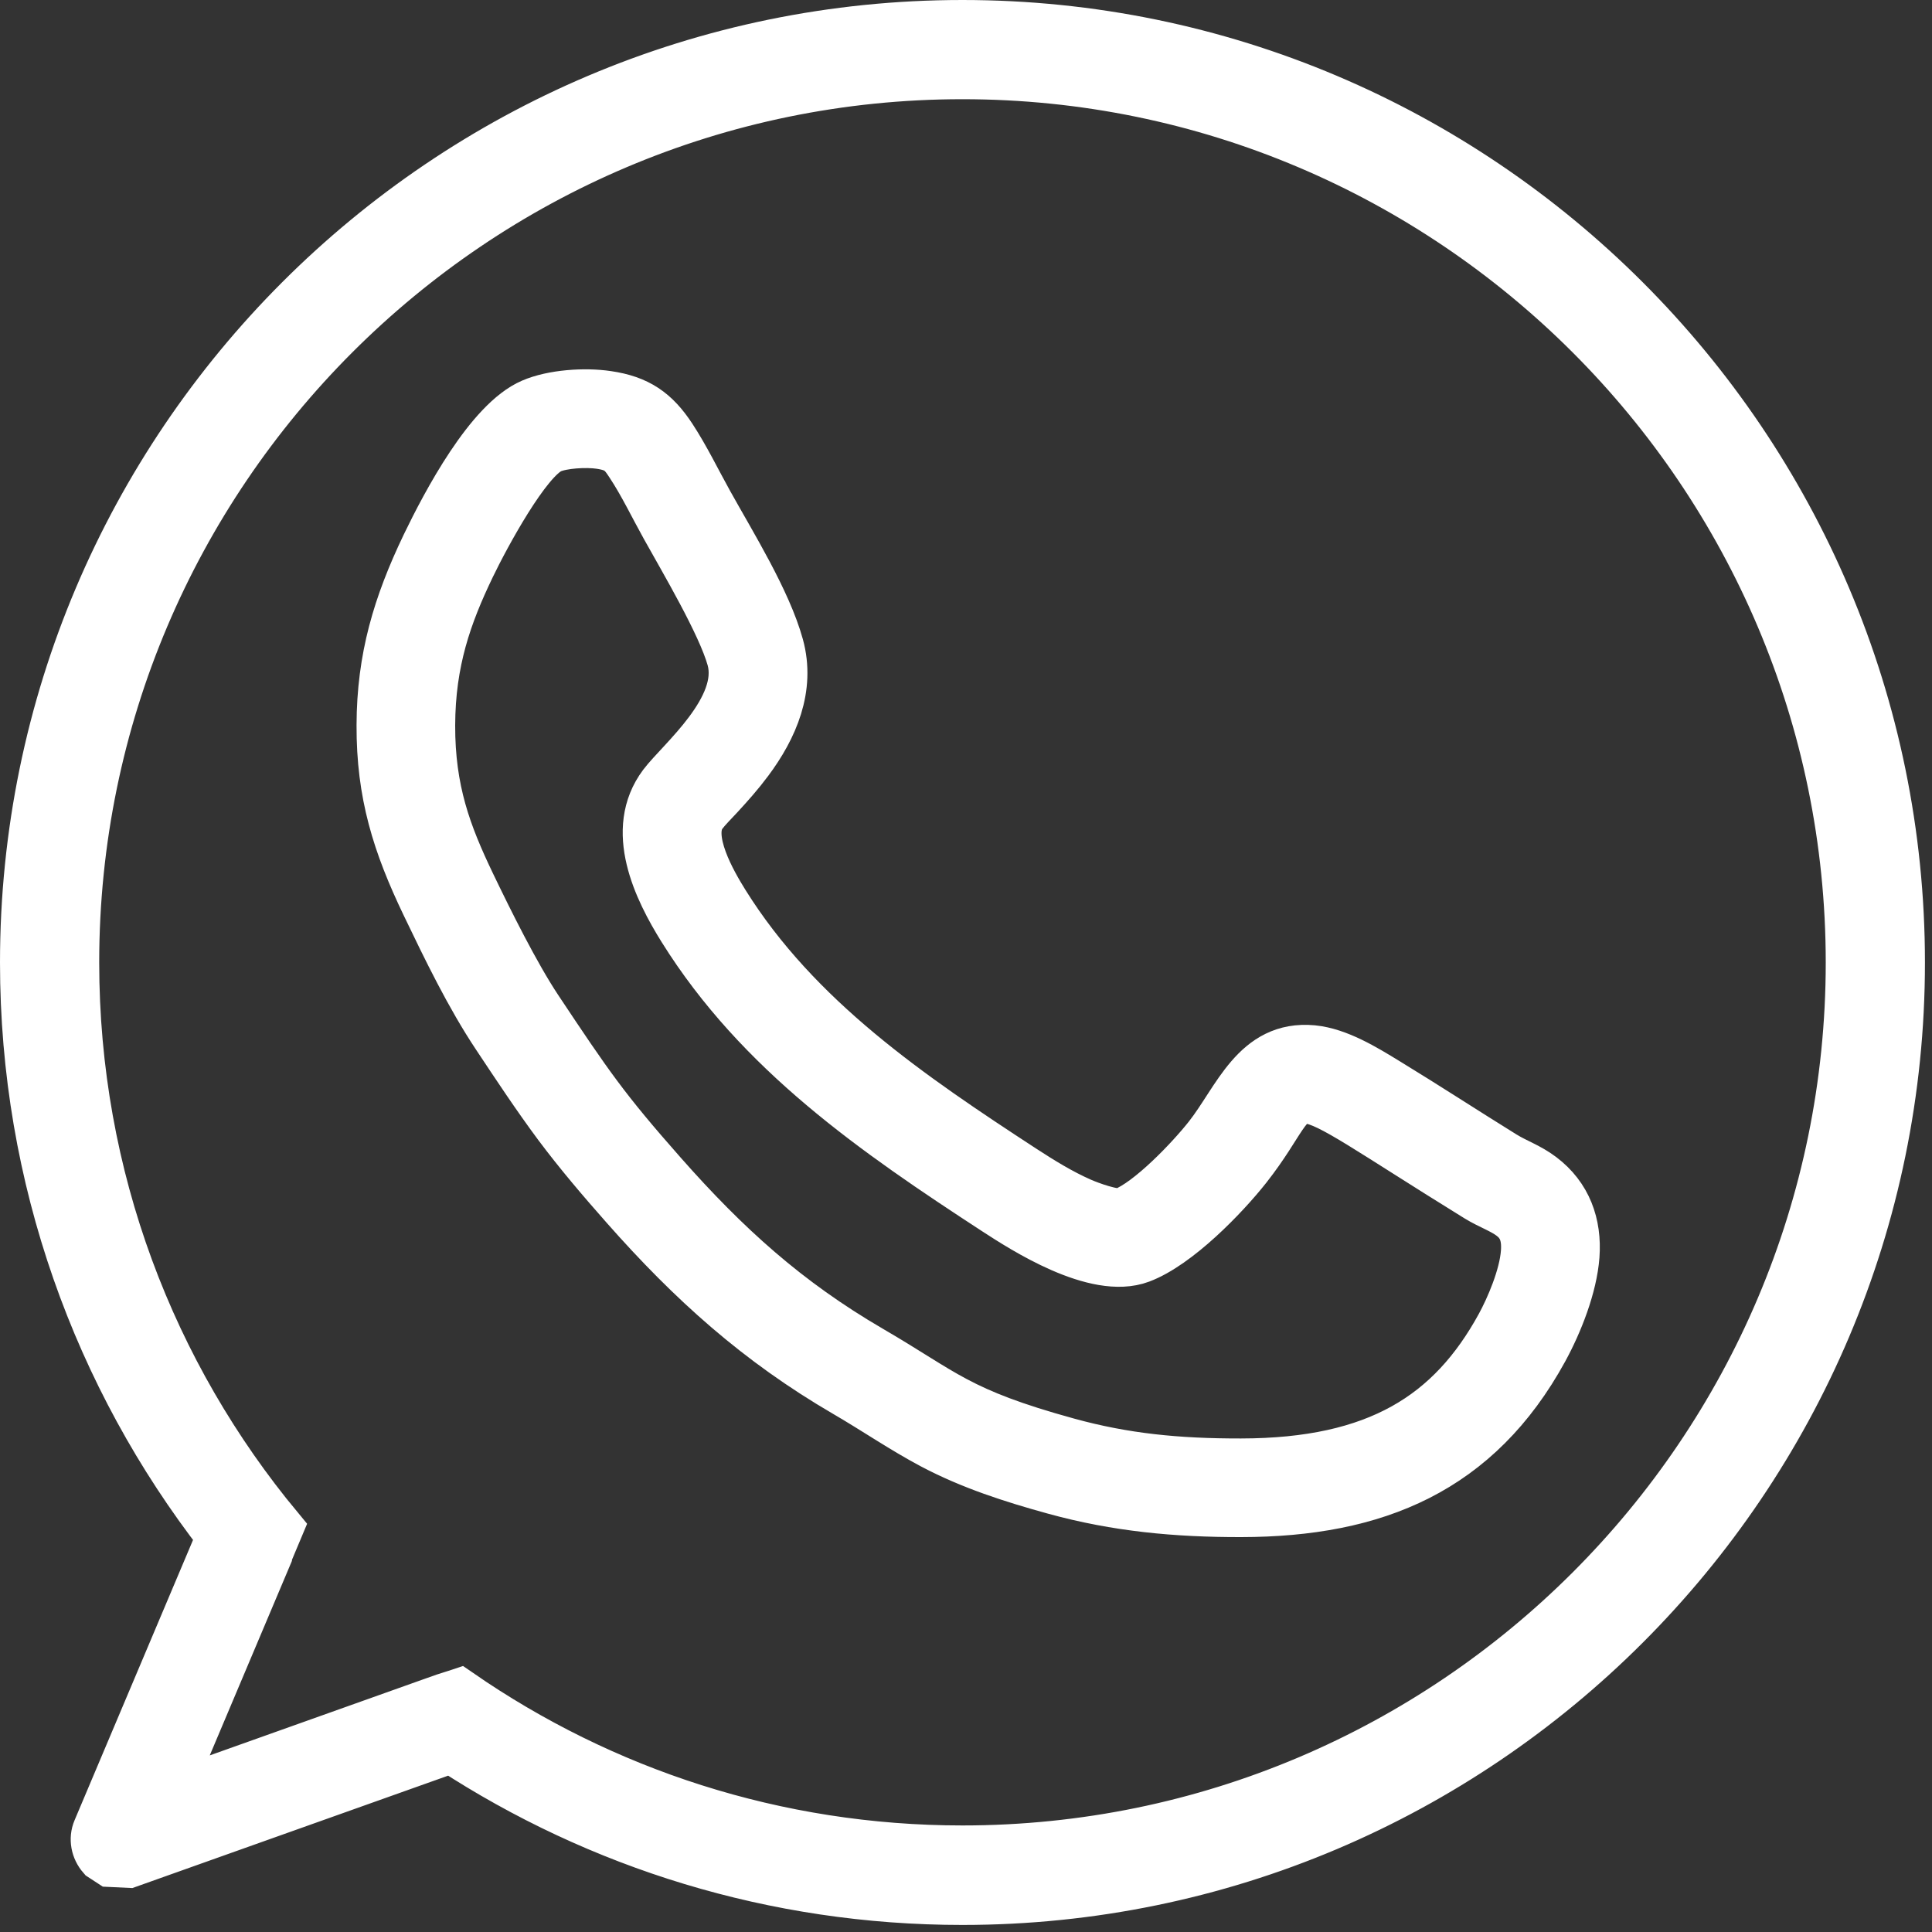 <svg width="20" height="20" viewBox="0 0 20 20" fill="none" xmlns="http://www.w3.org/2000/svg">
<rect x="0" y="0" width="20" height="20" fill="#333333" stroke="none"/>
<path d="M9.963 0.777C4.898 0.777 0.777 4.898 0.777 9.964C0.777 12.187 1.57 14.227 2.89 15.817L2.777 16.086L2.776 16.098L1.72 18.598L4.454 17.624L4.598 17.573L4.751 17.524L4.754 17.523C6.235 18.547 8.03 19.147 9.963 19.147C15.029 19.147 19.15 15.029 19.15 9.964C19.15 4.898 15.029 0.777 9.963 0.777L9.963 0.777ZM2.285 15.905C1.01 14.262 0.25 12.2 0.25 9.964C0.25 4.608 4.607 0.25 9.963 0.25C15.319 0.25 19.677 4.608 19.677 9.964C19.677 15.319 15.319 19.677 9.963 19.677C8.012 19.677 6.194 19.099 4.671 18.105L1.333 19.293L1.144 19.284L1.052 19.224C0.983 19.145 0.962 19.035 1.002 18.941L2.285 15.905L2.285 15.905Z" fill="white" stroke="white" stroke-width="0.5"/>
<path fill-rule="evenodd" clip-rule="evenodd" d="M3.941 7.506C3.943 6.812 4.109 6.259 4.406 5.64C4.615 5.207 5.062 4.359 5.503 4.17C5.72 4.076 6.054 4.054 6.288 4.089C6.606 4.135 6.786 4.261 6.958 4.523C7.101 4.742 7.213 4.976 7.34 5.204C7.58 5.636 7.941 6.216 8.07 6.683C8.191 7.122 8.011 7.536 7.751 7.884C7.658 8.009 7.554 8.126 7.449 8.24C7.394 8.3 7.324 8.368 7.276 8.432C7.099 8.668 7.38 9.144 7.505 9.345C8.254 10.546 9.429 11.342 10.592 12.101C10.786 12.227 10.983 12.349 11.195 12.442C11.277 12.478 11.54 12.577 11.626 12.545C11.896 12.443 12.323 11.994 12.504 11.764C12.805 11.382 12.993 10.807 13.589 10.863C13.855 10.889 14.132 11.06 14.356 11.197C14.763 11.445 15.163 11.706 15.568 11.957C15.7 12.038 15.828 12.078 15.96 12.178C16.227 12.38 16.332 12.671 16.308 13.001C16.284 13.318 16.136 13.694 15.984 13.973C15.301 15.22 14.246 15.66 12.848 15.662C12.179 15.663 11.559 15.606 10.914 15.428C10.478 15.308 10.051 15.171 9.65 14.959C9.343 14.796 9.052 14.596 8.751 14.421C7.846 13.894 7.157 13.274 6.467 12.492C6.226 12.219 5.99 11.943 5.771 11.65C5.549 11.351 5.343 11.039 5.137 10.729C4.859 10.312 4.623 9.823 4.406 9.371C4.104 8.742 3.938 8.219 3.941 7.506L3.941 7.506ZM4.462 7.508C4.46 8.182 4.63 8.632 4.876 9.146C5.06 9.529 5.335 10.085 5.571 10.44C6.098 11.232 6.264 11.475 6.858 12.148C7.521 12.899 8.15 13.468 9.013 13.971C9.782 14.418 9.914 14.613 11.052 14.926C11.64 15.088 12.187 15.142 12.847 15.141C14.262 15.139 15.021 14.645 15.527 13.723C15.626 13.542 15.769 13.214 15.787 12.963C15.816 12.575 15.542 12.553 15.294 12.401C13.066 11.025 13.638 11.166 12.913 12.088C12.677 12.387 12.192 12.889 11.809 13.033C11.339 13.21 10.585 12.719 10.306 12.538C9.054 11.722 7.857 10.895 7.062 9.621C6.804 9.208 6.504 8.591 6.858 8.119C7.038 7.879 7.707 7.332 7.567 6.822C7.467 6.462 7.075 5.802 6.884 5.458C6.767 5.248 6.651 5.006 6.521 4.81C6.443 4.69 6.396 4.632 6.212 4.605C6.063 4.583 5.824 4.599 5.708 4.649C5.455 4.758 5.028 5.55 4.876 5.866C4.634 6.369 4.464 6.848 4.462 7.508L4.462 7.508Z" fill="white" stroke="white" stroke-width="0.5"/>
</svg>
